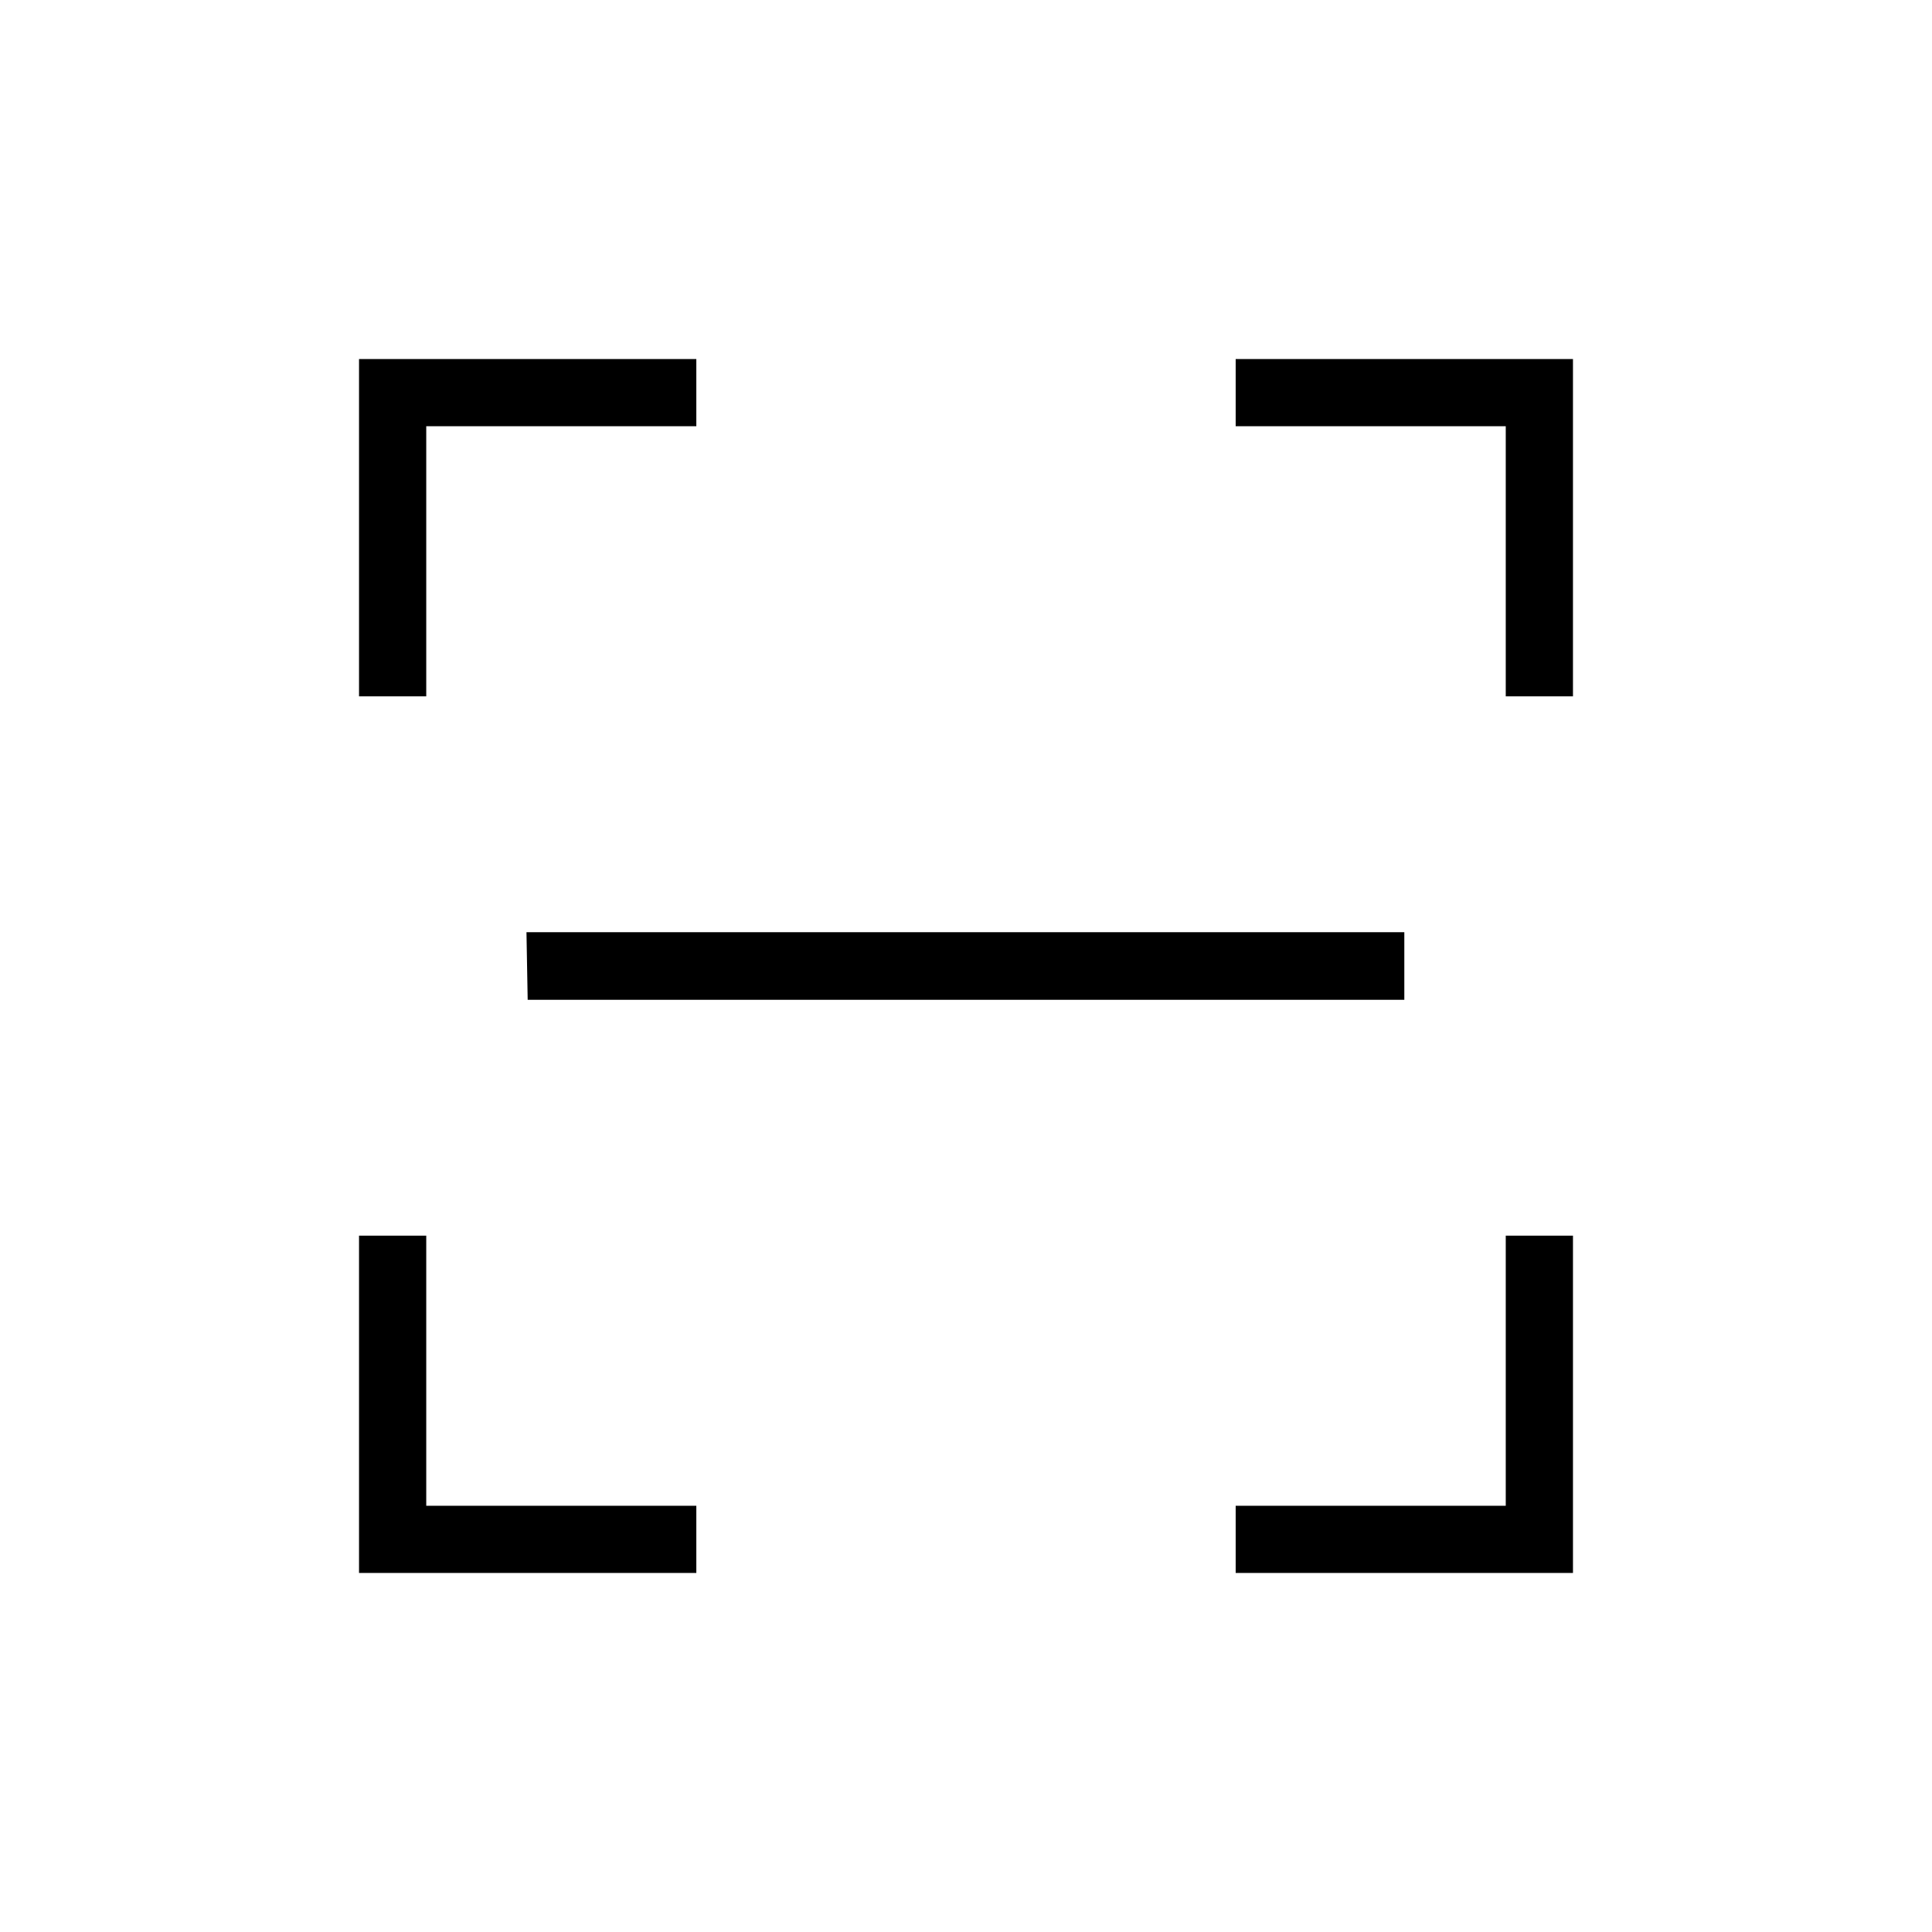 <svg xmlns="http://www.w3.org/2000/svg" width="48" height="48" data-name="Layer 1" id="scanner"><path d="M17.3 39.08H8.92V30.7h1.67v6.71h6.71ZM10.59 17.3H8.92V8.92h8.38v1.67h-6.71Zm28.49 21.78H30.7v-1.67h6.71V30.7h1.67Zm0-21.78h-1.67v-6.71H30.7V8.92h8.38Zm-26 5.86h21.81v1.68H13.11Z"></path></svg>